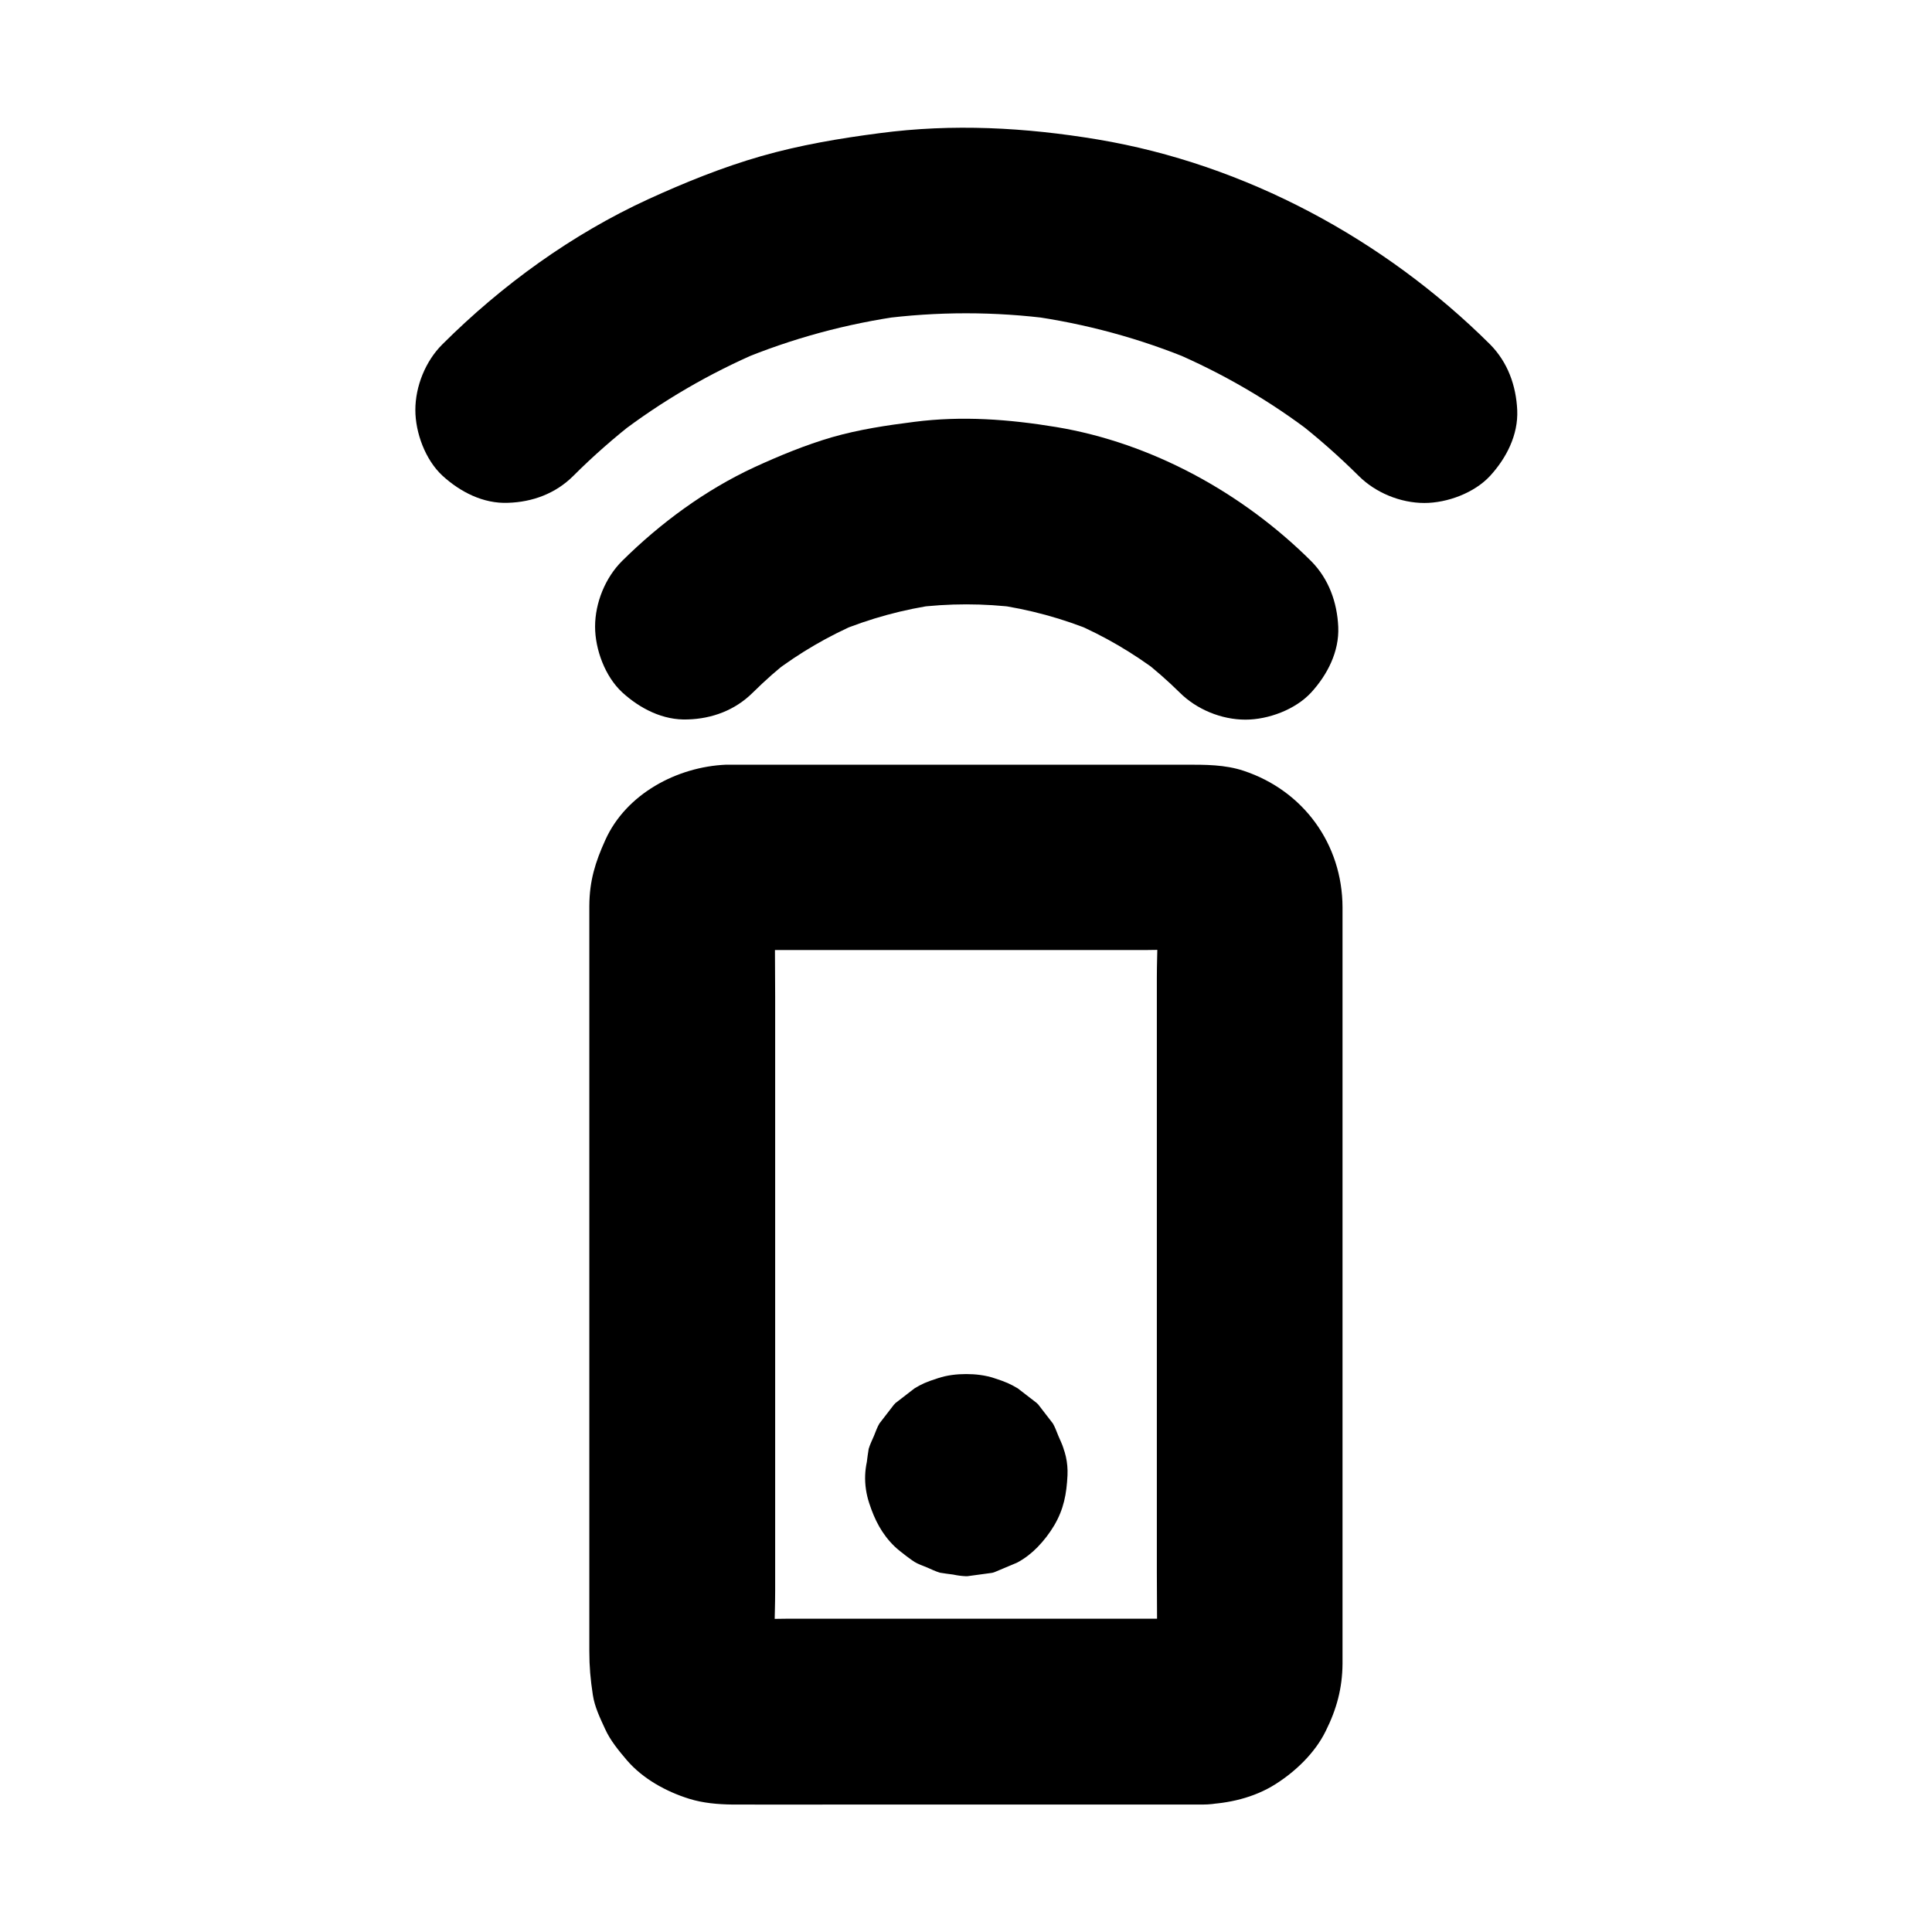 <?xml version="1.0" encoding="UTF-8"?>
<!-- Uploaded to: SVG Repo, www.svgrepo.com, Generator: SVG Repo Mixer Tools -->
<svg fill="#000000" width="800px" height="800px" version="1.1" viewBox="144 144 512 512" xmlns="http://www.w3.org/2000/svg">
 <g>
  <path d="m462.88 572.98h-43.051-67.602c-5.41 0-11.02 0.395-16.434-0.051 2.164 0.297 4.379 0.59 6.543 0.887-1.082-0.148-2.117-0.395-3.148-0.789 1.969 0.836 3.938 1.672 5.856 2.461-0.984-0.441-1.871-0.934-2.754-1.523 1.672 1.277 3.297 2.559 4.969 3.836-1.031-0.789-1.871-1.672-2.656-2.656 1.277 1.672 2.559 3.297 3.836 4.969-0.59-0.887-1.133-1.77-1.523-2.754 0.836 1.969 1.672 3.938 2.461 5.856-0.395-1.031-0.641-2.066-0.789-3.148 0.297 2.164 0.59 4.379 0.887 6.543-0.59-6.938-0.051-14.07-0.051-21.008v-48.363-58.648-50.625c0-8.07-0.148-16.137 0-24.207 0-0.543 0.051-1.082 0.051-1.625-0.297 2.164-0.59 4.379-0.887 6.543 0.148-1.082 0.395-2.117 0.789-3.148-0.836 1.969-1.672 3.938-2.461 5.856 0.441-0.984 0.934-1.871 1.523-2.754-1.277 1.672-2.559 3.297-3.836 4.969 0.789-1.031 1.672-1.871 2.656-2.656-1.672 1.277-3.297 2.559-4.969 3.836 0.887-0.59 1.77-1.133 2.754-1.523-1.969 0.836-3.938 1.672-5.856 2.461 1.031-0.395 2.066-0.641 3.148-0.789-2.164 0.297-4.379 0.59-6.543 0.887 4.477-0.344 9.055-0.051 13.531-0.051h30.109 68.34c5.41 0 11.02-0.395 16.434 0.051-2.164-0.297-4.379-0.59-6.543-0.887 1.082 0.148 2.117 0.395 3.148 0.789-1.969-0.836-3.938-1.672-5.856-2.461 0.984 0.441 1.871 0.934 2.754 1.523-1.672-1.277-3.297-2.559-4.969-3.836 1.031 0.789 1.871 1.672 2.656 2.656-1.277-1.672-2.559-3.297-3.836-4.969 0.59 0.887 1.133 1.77 1.523 2.754-0.836-1.969-1.672-3.938-2.461-5.856 0.395 1.031 0.641 2.066 0.789 3.148-0.297-2.164-0.59-4.379-0.887-6.543 0.59 6.938 0.051 14.07 0.051 21.008v48.363 58.648 50.625c0 8.07 0.148 16.137 0 24.207 0 0.543-0.051 1.082-0.051 1.625 0.297-2.164 0.59-4.379 0.887-6.543-0.148 1.082-0.395 2.117-0.789 3.148 0.836-1.969 1.672-3.938 2.461-5.856-0.441 0.984-0.934 1.871-1.523 2.754 1.277-1.672 2.559-3.297 3.836-4.969-0.789 1.031-1.672 1.871-2.656 2.656 1.672-1.277 3.297-2.559 4.969-3.836-0.887 0.59-1.77 1.133-2.754 1.523 1.969-0.836 3.938-1.672 5.856-2.461-1.031 0.395-2.066 0.641-3.148 0.789 2.164-0.297 4.379-0.59 6.543-0.887-0.441 0.004-0.883 0.051-1.328 0.051-6.394 0.195-12.793 2.609-17.418 7.184-4.281 4.281-7.477 11.266-7.184 17.418 0.297 6.348 2.363 12.941 7.184 17.418 4.723 4.328 10.773 7.379 17.418 7.184 6.641-0.195 13.48-1.77 19.141-5.363 5.363-3.394 10.48-8.316 13.285-14.023 2.902-5.805 4.43-11.367 4.477-17.91v-6.496-32.078-47.184-50.578-42.312-21.797c-0.051-16.727-10.332-30.898-26.176-36.164-5.019-1.672-10.234-1.625-15.398-1.625h-37.688-49.938-31.883-2.262c-12.988 0.543-26.52 7.723-32.027 19.977-2.656 5.856-4.184 10.773-4.231 17.367v2.41 26.469 44.574 51.07 45.266 27.848c0 4.035 0.297 7.379 0.934 11.562 0.492 3.199 1.918 6.102 3.246 9.004 1.379 3.051 3.59 5.707 5.758 8.266 4.231 4.922 10.383 8.316 16.531 10.234 3.641 1.133 7.578 1.477 11.367 1.523 9.988 0.051 19.977 0 29.914 0h49.742 39.211 5.953c6.297 0 12.941-2.754 17.418-7.184 4.281-4.281 7.477-11.266 7.184-17.418-0.297-6.348-2.363-12.941-7.184-17.418-4.777-4.465-10.73-7.223-17.375-7.223z"/>
  <path d="m377.61 534.95v0.246c0.297-2.164 0.59-4.379 0.887-6.543-0.051 0.246-0.098 0.441-0.195 0.688 0.836-1.969 1.672-3.938 2.461-5.856-0.051 0.148-0.148 0.246-0.246 0.395 1.277-1.672 2.559-3.297 3.836-4.969-0.148 0.195-0.297 0.344-0.492 0.492 1.672-1.277 3.297-2.559 4.969-3.836-0.098 0.098-0.246 0.148-0.395 0.246 1.969-0.836 3.938-1.672 5.856-2.461-0.246 0.098-0.441 0.148-0.688 0.195 2.164-0.297 4.379-0.59 6.543-0.887h-0.492c2.164 0.297 4.379 0.59 6.543 0.887-0.246-0.051-0.441-0.098-0.688-0.195 1.969 0.836 3.938 1.672 5.856 2.461-0.148-0.051-0.246-0.148-0.395-0.246 1.672 1.277 3.297 2.559 4.969 3.836-0.195-0.148-0.344-0.297-0.492-0.492 1.277 1.672 2.559 3.297 3.836 4.969-0.098-0.098-0.148-0.246-0.246-0.395 0.836 1.969 1.672 3.938 2.461 5.856-0.098-0.246-0.148-0.441-0.195-0.688 0.297 2.164 0.59 4.379 0.887 6.543v-0.492c-0.297 2.164-0.59 4.379-0.887 6.543 0.051-0.246 0.098-0.441 0.195-0.688-0.836 1.969-1.672 3.938-2.461 5.856 0.051-0.148 0.148-0.246 0.246-0.395-1.277 1.672-2.559 3.297-3.836 4.969 0.148-0.195 0.297-0.344 0.492-0.492-1.672 1.277-3.297 2.559-4.969 3.836 0.098-0.098 0.246-0.148 0.395-0.246-1.969 0.836-3.938 1.672-5.856 2.461 0.246-0.098 0.441-0.148 0.688-0.195-2.164 0.297-4.379 0.59-6.543 0.887h0.492c-2.164-0.297-4.379-0.59-6.543-0.887 0.246 0.051 0.441 0.098 0.688 0.195-1.969-0.836-3.938-1.672-5.856-2.461 0.148 0.051 0.246 0.148 0.395 0.246-1.672-1.277-3.297-2.559-4.969-3.836 0.195 0.148 0.344 0.297 0.492 0.492-1.277-1.672-2.559-3.297-3.836-4.969 0.098 0.098 0.148 0.246 0.246 0.395-0.836-1.969-1.672-3.938-2.461-5.856 0.098 0.246 0.148 0.441 0.195 0.688-0.297-2.164-0.59-4.379-0.887-6.543v0.246c-0.148 3.394 0.59 6.543 2.117 9.496 0.984 3.051 2.707 5.707 5.066 7.922 2.215 2.41 4.871 4.082 7.922 5.066 2.953 1.523 6.102 2.262 9.496 2.117 2.164-0.297 4.379-0.59 6.543-0.887 4.184-1.18 7.773-3.297 10.875-6.348 1.277-1.672 2.559-3.297 3.836-4.969 2.215-3.836 3.344-7.969 3.344-12.398-0.051-1.18-0.195-2.363-0.441-3.492-0.148-1.18-0.297-2.363-0.492-3.492-0.344-1.18-0.934-2.312-1.379-3.394-0.688-1.672-0.836-2.215-1.477-3.344-1.277-1.672-2.559-3.297-3.836-4.969-0.051-0.098-0.148-0.195-0.246-0.246l-0.246-0.246c-1.672-1.277-3.297-2.559-4.969-3.836-2.016-1.18-3.051-1.672-6.25-2.707-2.363-0.789-4.969-1.082-7.43-1.082s-5.066 0.297-7.43 1.082c-3.199 1.031-4.281 1.523-6.25 2.707-1.672 1.277-3.297 2.559-4.969 3.836-0.098 0.051-0.195 0.148-0.246 0.246-0.098 0.098-0.148 0.148-0.246 0.246-1.277 1.672-2.559 3.297-3.836 4.969-0.641 1.082-0.887 1.918-1.477 3.344-0.441 1.031-1.031 2.215-1.379 3.394-0.195 1.18-0.344 2.312-0.492 3.492-0.246 1.18-0.395 2.312-0.441 3.492-0.098 2.461 0.297 5.066 1.082 7.43 1.426 4.379 3.344 8.168 6.691 11.414 1.523 1.477 5.019 3.984 5.312 4.133 1.082 0.641 1.82 0.836 3.344 1.477 1.031 0.441 2.215 1.031 3.394 1.379 1.18 0.195 2.312 0.344 3.492 0.492 1.133 0.246 2.262 0.395 3.394 0.441h0.344c2.164-0.297 4.379-0.59 6.543-0.887 0.246-0.051 0.441-0.098 0.688-0.195 1.969-0.836 3.938-1.672 5.856-2.461 0.098-0.051 0.195-0.098 0.297-0.148 1.918-1.031 3.738-2.461 5.266-4.035 1.672-1.723 3.148-3.641 4.379-5.707 2.559-4.328 3.297-8.363 3.543-13.332 0.148-3.394-0.59-6.543-2.117-9.496-0.984-3.051-2.707-5.707-5.066-7.922-2.215-2.41-4.871-4.082-7.922-5.066-2.953-1.523-6.102-2.262-9.496-2.117-2.164 0.297-4.379 0.59-6.543 0.887-4.184 1.18-7.773 3.297-10.875 6.348-1.277 1.672-2.559 3.297-3.836 4.969-2.309 3.789-3.438 7.922-3.438 12.398z"/>
  <path d="m343.52 327.53c3.246-3.199 6.641-6.25 10.281-9.004-1.672 1.277-3.297 2.559-4.969 3.836 7.035-5.363 14.711-9.84 22.879-13.332-1.969 0.836-3.938 1.672-5.856 2.461 8.609-3.59 17.664-6.051 26.914-7.332-2.164 0.297-4.379 0.59-6.543 0.887 9.199-1.18 18.5-1.18 27.699 0-2.164-0.297-4.379-0.59-6.543-0.887 9.25 1.277 18.301 3.738 26.914 7.332-1.969-0.836-3.938-1.672-5.856-2.461 8.168 3.492 15.793 7.969 22.879 13.332-1.672-1.277-3.297-2.559-4.969-3.836 3.59 2.805 7.035 5.805 10.281 9.004 4.477 4.477 11.07 7.184 17.418 7.184 6.051 0 13.234-2.656 17.418-7.184 4.281-4.676 7.477-10.824 7.184-17.418-0.297-6.496-2.508-12.695-7.184-17.418-18.156-18.055-42.164-31.293-67.551-35.523-12.547-2.066-24.945-3-37.59-1.379-7.379 0.934-14.66 2.016-21.844 4.082-7.086 2.066-13.973 4.922-20.613 7.969-12.941 6.004-24.848 14.762-34.98 24.797-4.477 4.43-7.184 11.121-7.184 17.418 0 6.051 2.656 13.234 7.184 17.418 4.676 4.281 10.824 7.477 17.418 7.184 6.34-0.191 12.488-2.406 17.211-7.129z"/>
  <path d="m295.94 270.11c5.266-5.266 10.875-10.184 16.727-14.711-1.672 1.277-3.297 2.559-4.969 3.836 11.66-8.953 24.355-16.336 37.836-22.09-1.969 0.836-3.938 1.672-5.856 2.461 14.07-5.902 28.832-9.891 43.938-11.957-2.164 0.297-4.379 0.59-6.543 0.887 15.203-2.016 30.652-2.016 45.855 0-2.164-0.297-4.379-0.59-6.543-0.887 15.105 2.066 29.863 6.051 43.938 11.957-1.969-0.836-3.938-1.672-5.856-2.461 13.531 5.758 26.223 13.137 37.836 22.09-1.672-1.277-3.297-2.559-4.969-3.836 5.902 4.574 11.465 9.496 16.727 14.711 4.477 4.477 11.07 7.184 17.418 7.184 6.051 0 13.234-2.656 17.418-7.184 4.281-4.676 7.477-10.824 7.184-17.418-0.297-6.496-2.508-12.695-7.184-17.418-28.043-27.898-64.895-47.773-104.01-54.316-19.188-3.199-38.426-4.231-57.762-1.672-10.629 1.379-21.105 3.148-31.438 6.102-10.281 2.953-20.223 6.988-29.914 11.414-20.223 9.297-38.77 22.73-54.516 38.426-4.477 4.43-7.184 11.121-7.184 17.418 0 6.051 2.656 13.234 7.184 17.418 4.676 4.281 10.824 7.477 17.418 7.184 6.387-0.199 12.539-2.414 17.262-7.137z"/>
 </g>
</svg>